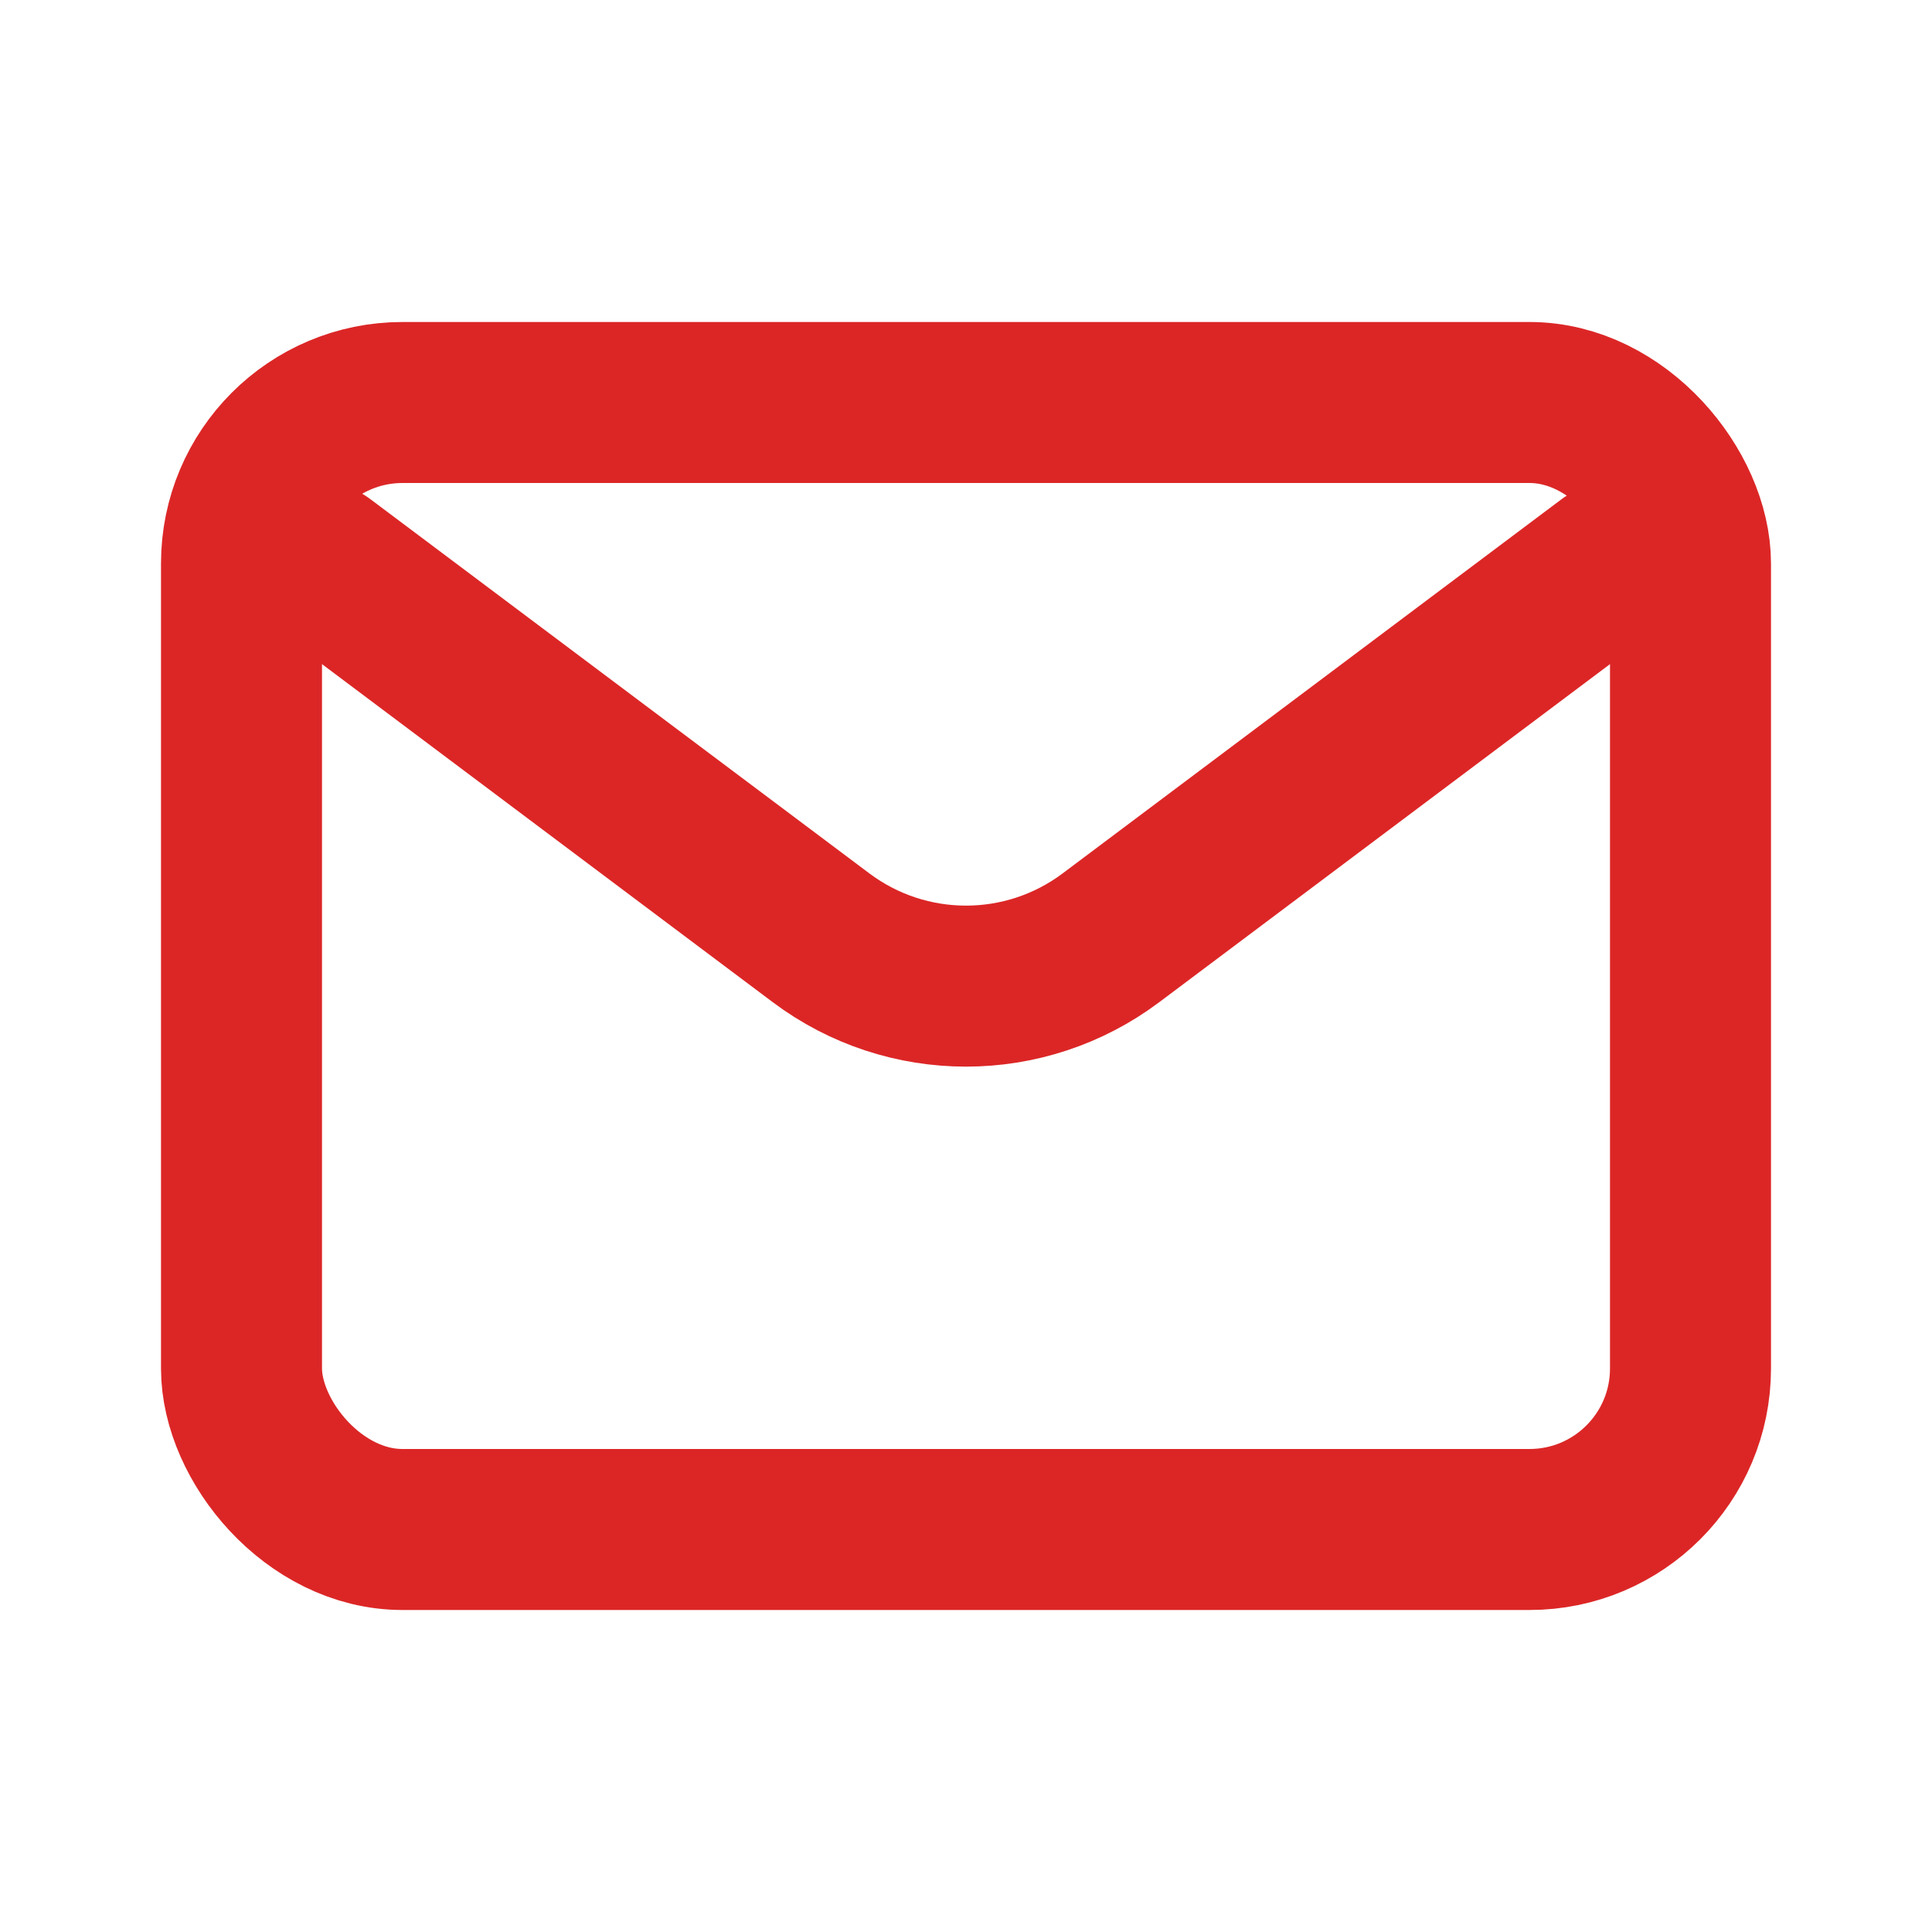 <?xml version="1.0" encoding="utf-8"?><!-- Uploaded to: SVG Repo, www.svgrepo.com, Generator: SVG Repo Mixer Tools -->
<svg width="30px" height="30px" viewBox="0 0 24 24" fill="none" xmlns="http://www.w3.org/2000/svg">
<path d="M4 7L10.2 11.65C11.267 12.45 12.733 12.45 13.8 11.65L20 7" stroke="#dc2626" stroke-width="2" stroke-linecap="round" stroke-linejoin="round"/>
<rect x="3" y="5" width="18" height="14" rx="2" stroke="#dc2626" stroke-width="2" stroke-linecap="round"/>
</svg>